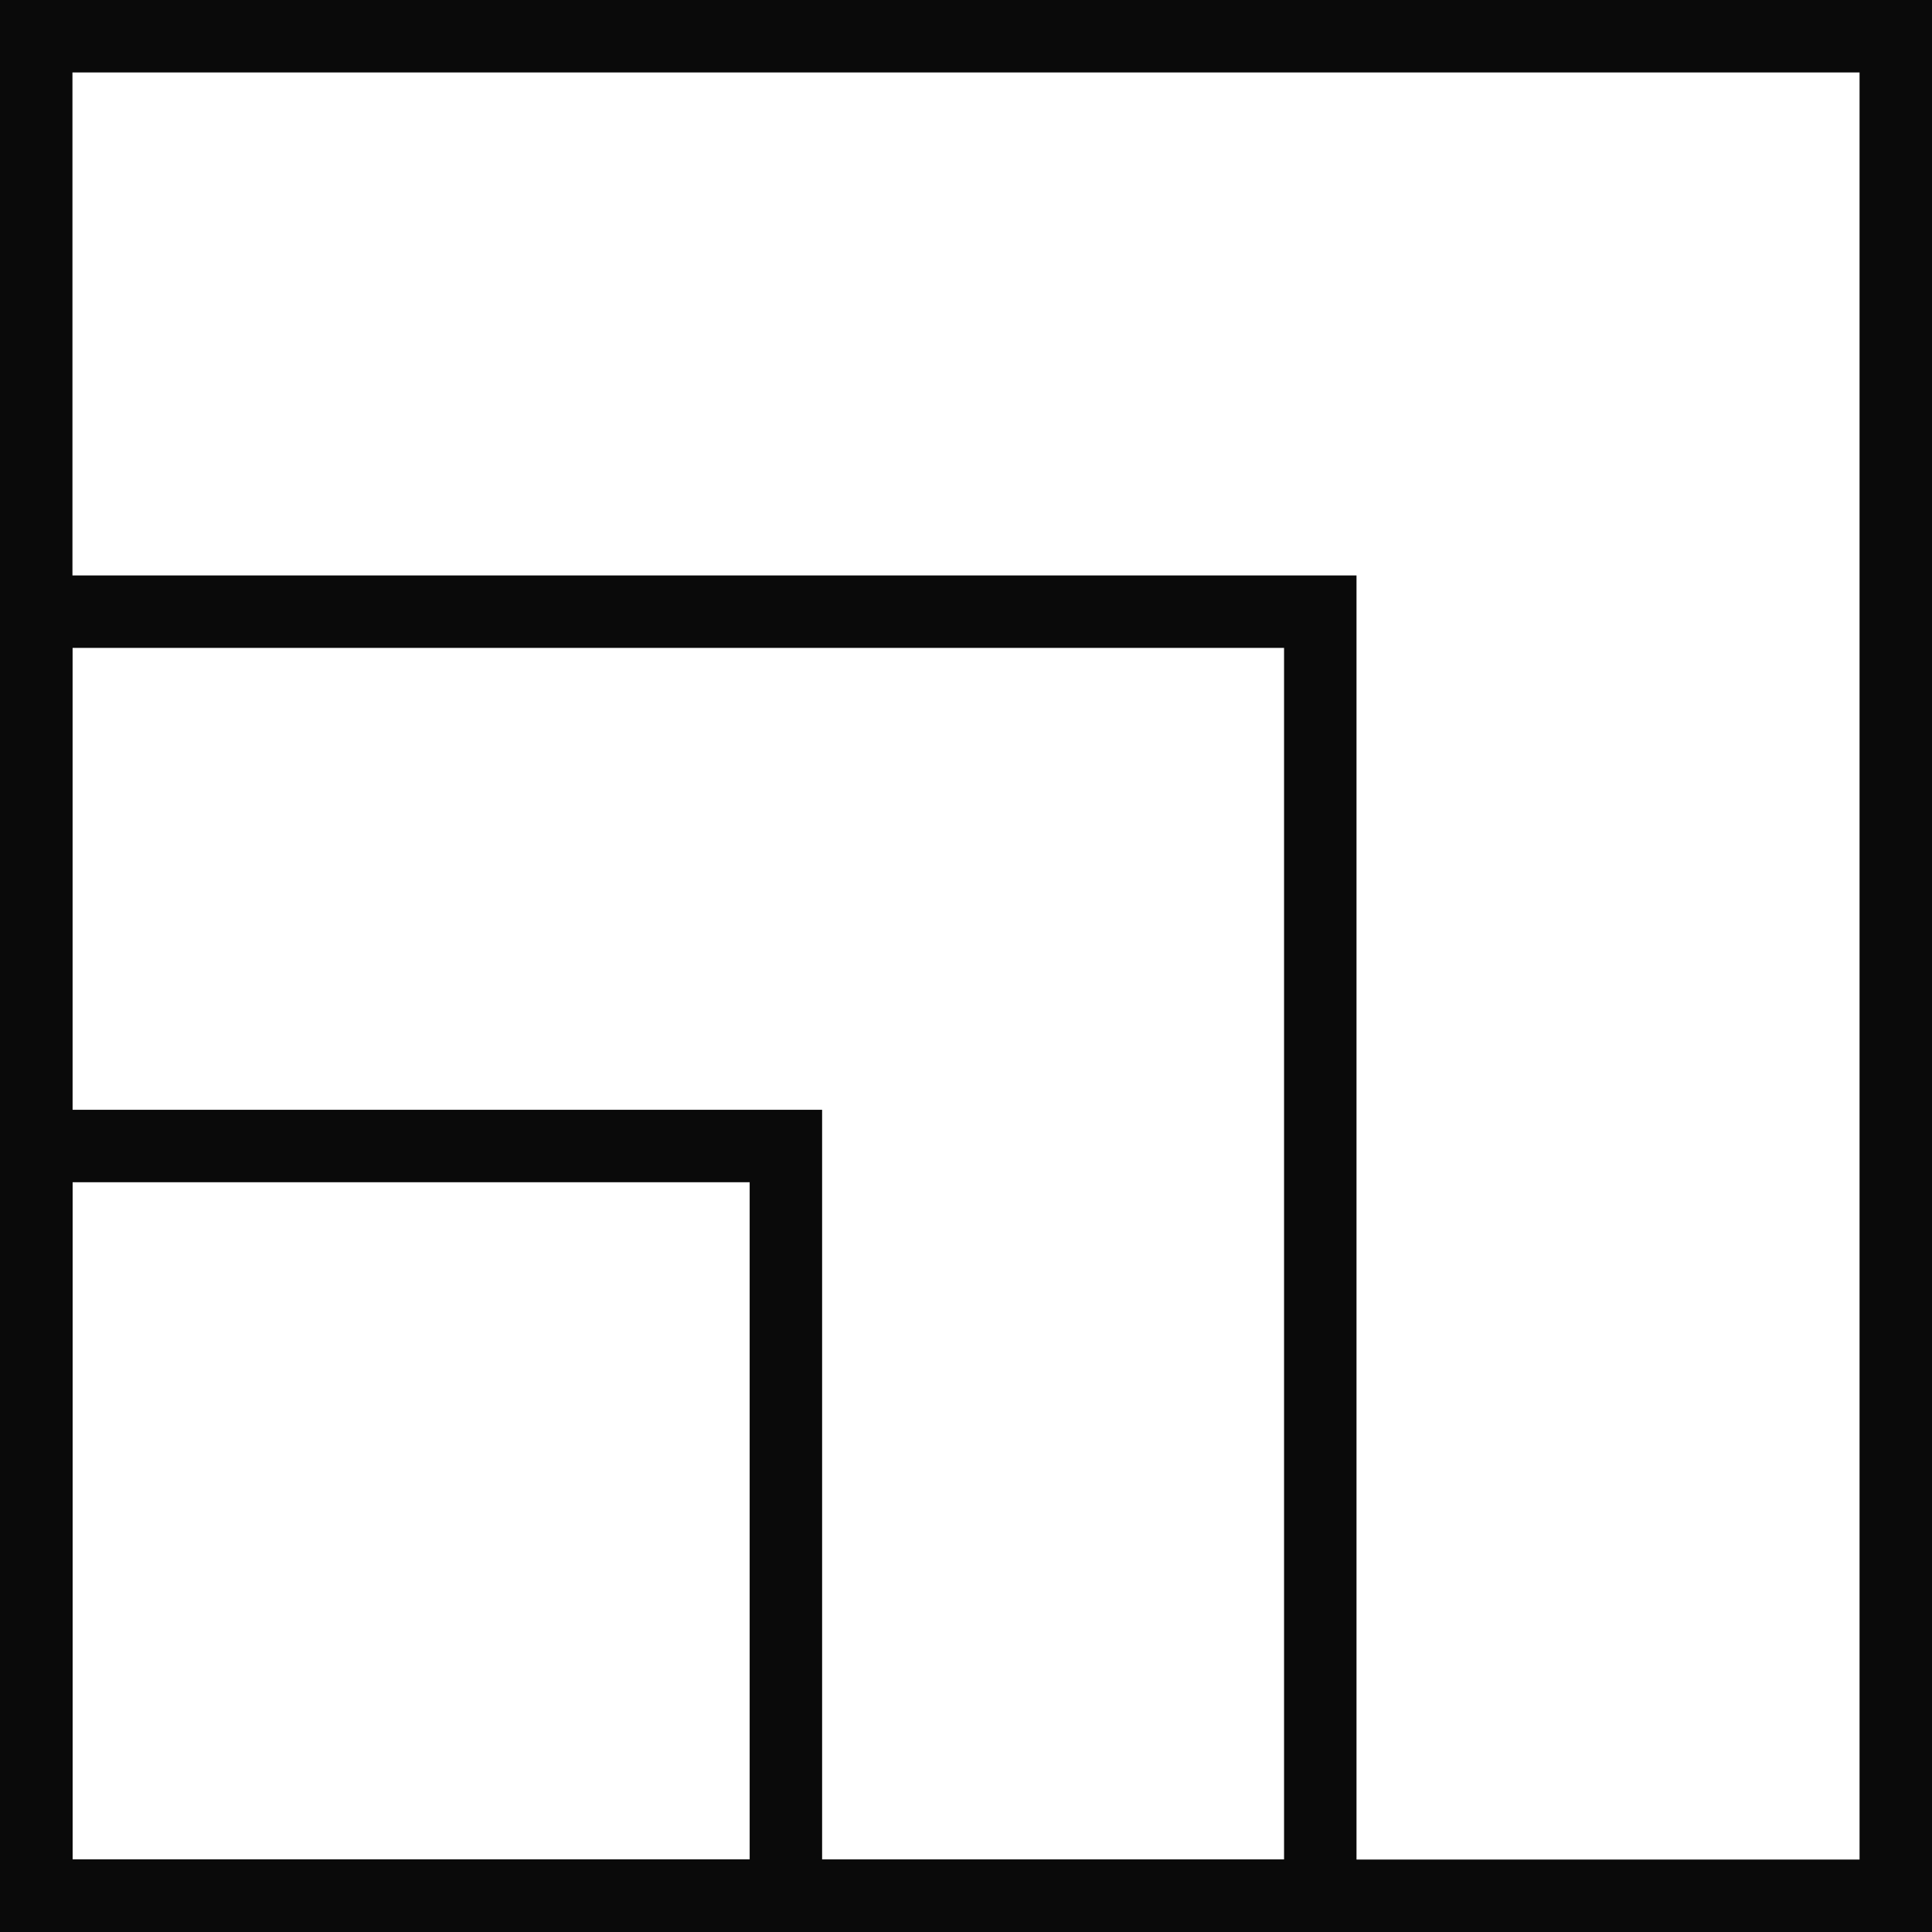 <svg width="40" height="40" viewBox="0 0 40 40" fill="none" xmlns="http://www.w3.org/2000/svg">
<g clip-path="url(#clip0_817_4578)">
<rect x="0.75" y="0.75" width="38.5" height="38.5" stroke="#0A0A0A" stroke-width="1.5"/>
<rect x="0.75" y="23.727" width="15.521" height="15.521" stroke="#0A0A0A" stroke-width="1.5"/>
<rect x="0.75" y="12.664" width="26.585" height="26.585" stroke="#0A0A0A" stroke-width="1.5"/>
</g>
<defs>
<clipPath id="clip0_817_4578">
<rect width="40" height="40" fill="white"/>
</clipPath>
</defs>
</svg>
